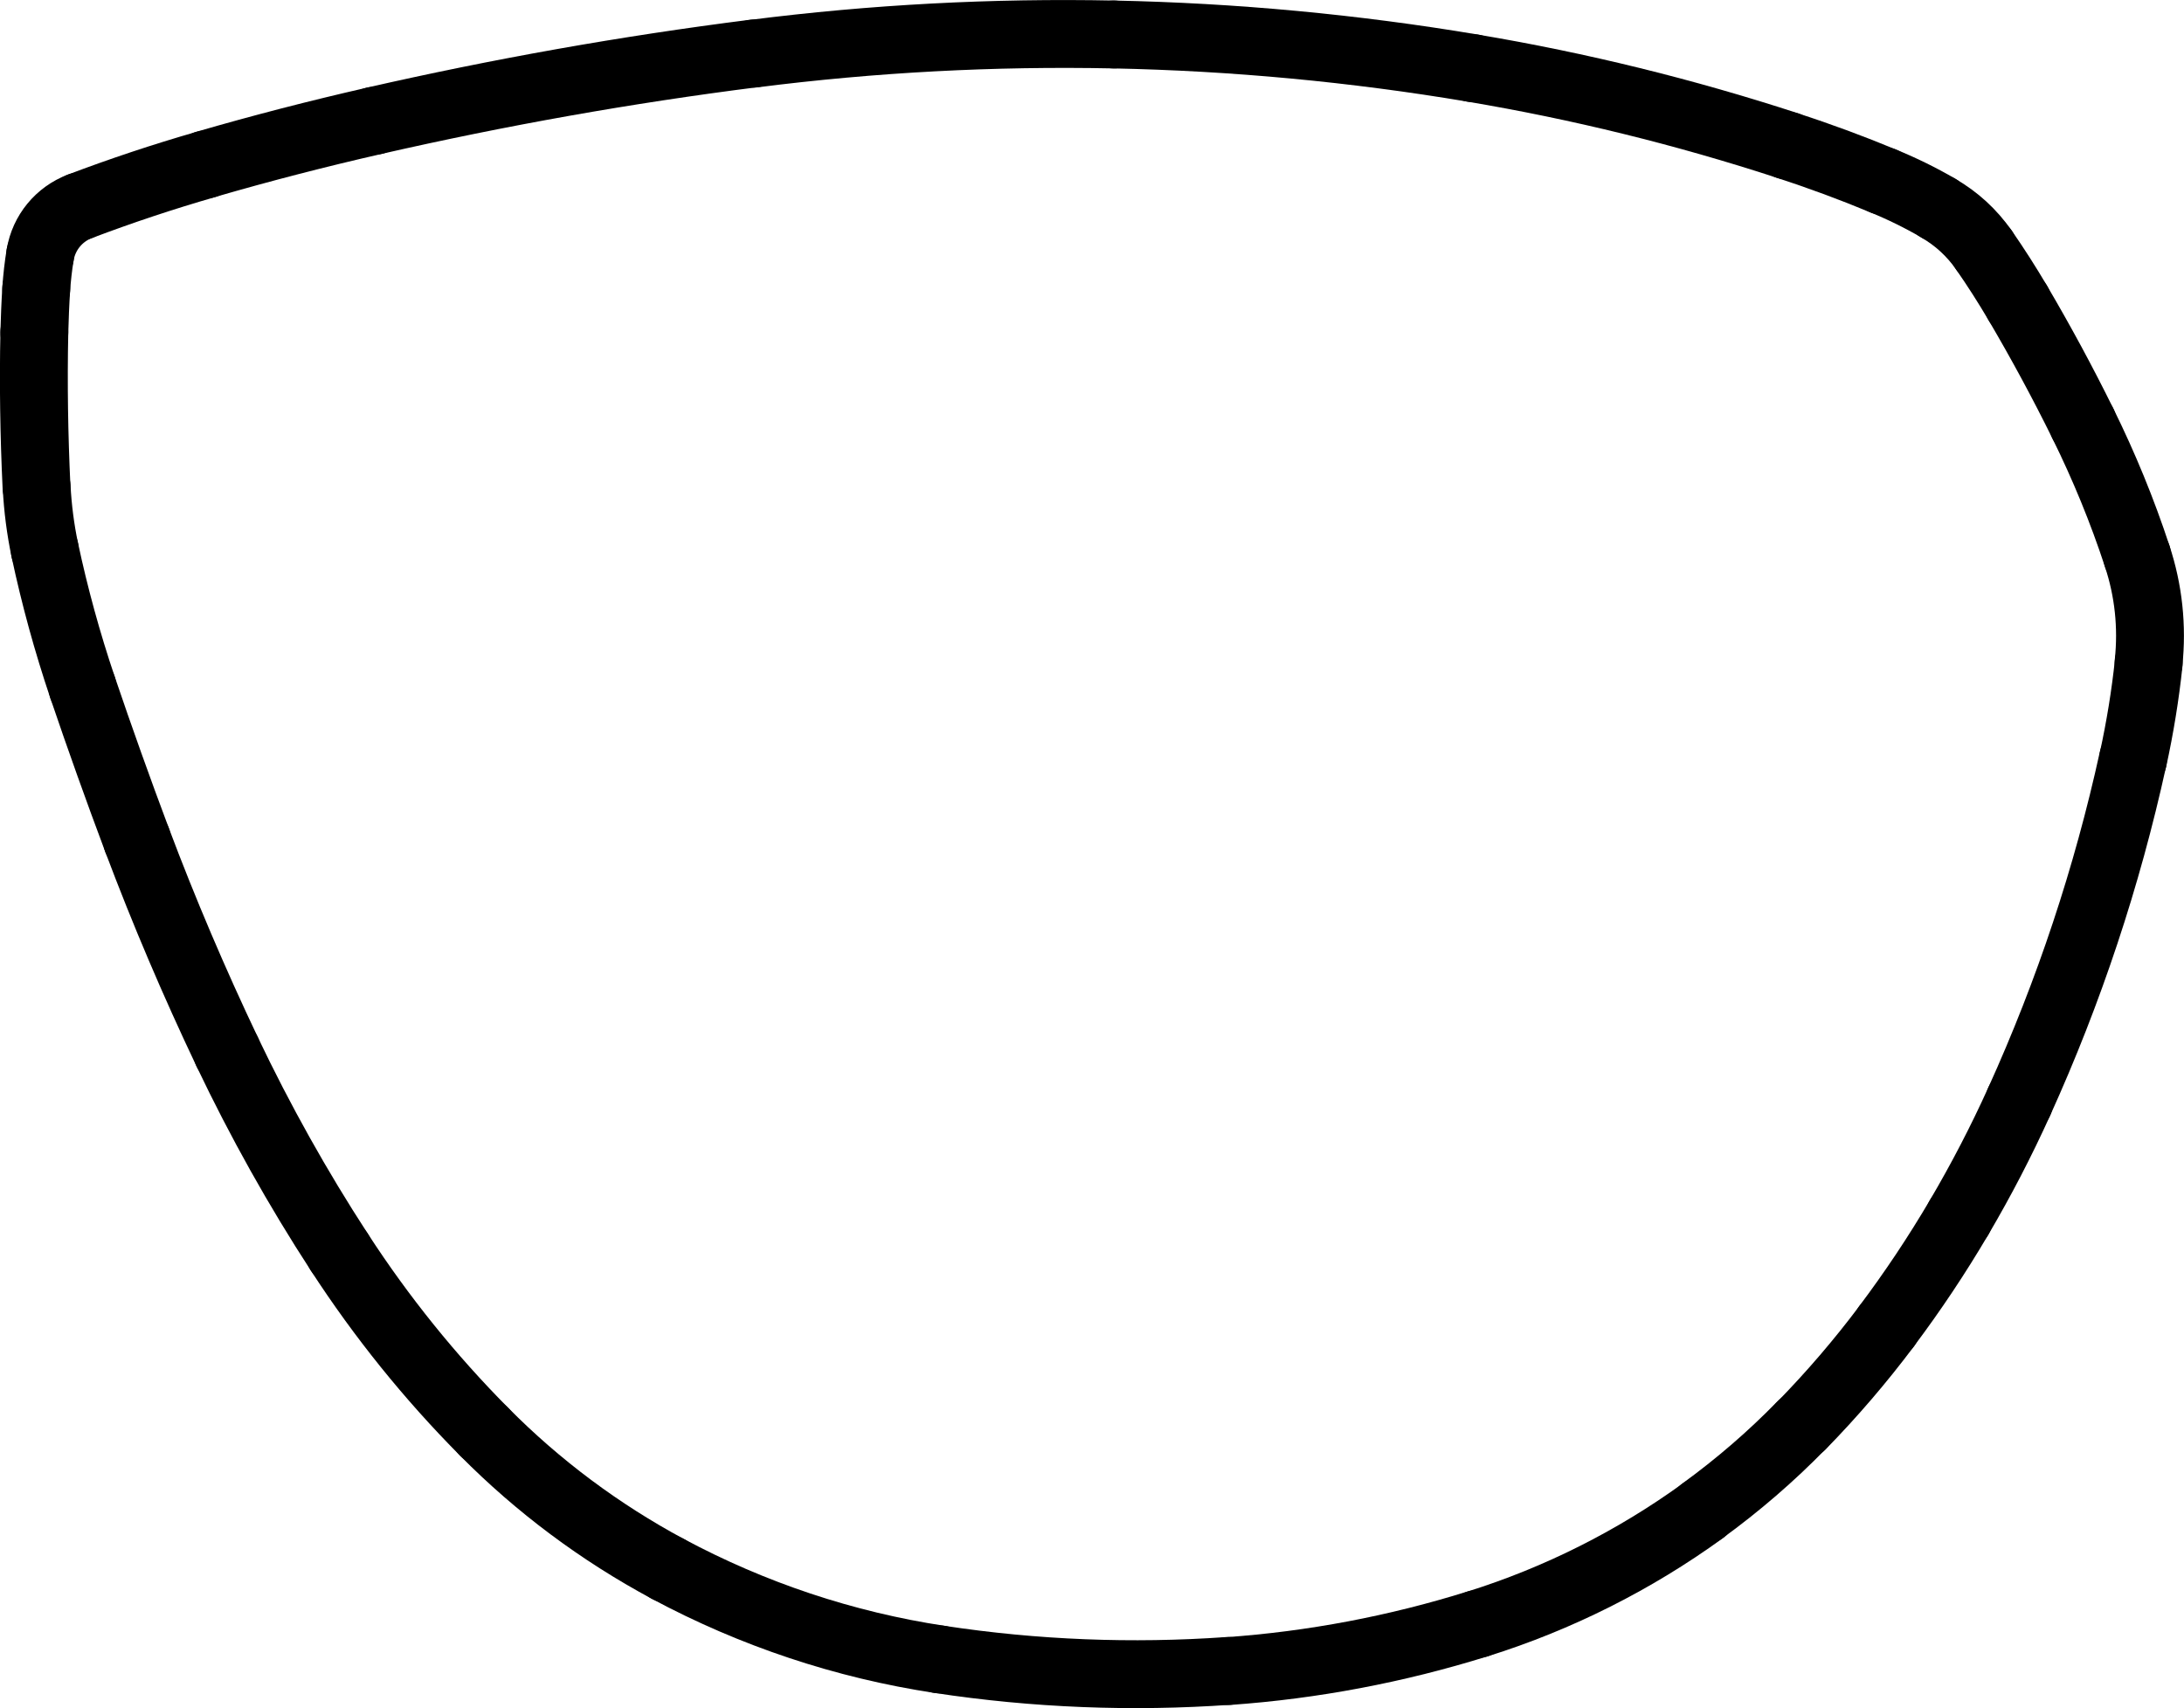 <?xml version="1.0" encoding="UTF-8"?>
<svg id="Layer_2" data-name="Layer 2" xmlns="http://www.w3.org/2000/svg" viewBox="0 0 160.91 125.85">
  <defs>
    <style>
      .cls-1 {
        fill: none;
        stroke: #000;
        stroke-linecap: round;
        stroke-miterlimit: 10;
        stroke-width: 5px;
      }
    </style>
  </defs>
  <g id="Layer_1-2" data-name="Layer 1">
    <path class="cls-1" d="M55.53,3.94c-9.4,1.19-18.73,2.85-27.97,4.96"/>
    <path class="cls-1" d="M27.57,8.9c-4.17.95-8.31,2.02-12.41,3.21"/>
    <path class="cls-1" d="M15.15,12.12c-3.13.9-6.22,1.93-9.26,3.08"/>
    <path class="cls-1" d="M5.89,15.2c-1.54.58-2.66,1.94-2.93,3.57"/>
    <path class="cls-1" d="M2.96,18.77c-.14.83-.23,1.67-.29,2.51"/>
    <path class="cls-1" d="M2.67,21.28c-.07,1.07-.11,2.14-.14,3.21"/>
    <path class="cls-1" d="M2.53,24.49c-.08,3.8-.02,7.59.16,11.39"/>
    <path class="cls-1" d="M2.7,35.88c.08,1.56.28,3.11.6,4.64"/>
    <path class="cls-1" d="M3.3,40.51c.73,3.43,1.66,6.81,2.78,10.13"/>
    <path class="cls-1" d="M6.08,50.64c1.28,3.77,2.62,7.52,4.02,11.25"/>
    <path class="cls-1" d="M10.1,61.89c1.99,5.29,4.21,10.49,6.64,15.6"/>
    <path class="cls-1" d="M16.74,77.49c2.43,5.1,5.19,10.04,8.27,14.77"/>
    <path class="cls-1" d="M25.01,92.26c3.09,4.76,6.66,9.19,10.66,13.22"/>
    <path class="cls-1" d="M35.67,105.48c3.98,4.02,8.54,7.42,13.53,10.1"/>
    <path class="cls-1" d="M49.2,115.58c6.25,3.35,13.02,5.61,20.03,6.67"/>
    <path class="cls-1" d="M69.22,122.25c7.04,1.07,14.17,1.35,21.28.85"/>
    <path class="cls-1" d="M90.5,123.11c6.23-.44,12.39-1.61,18.35-3.47"/>
    <path class="cls-1" d="M108.86,119.64c5.94-1.86,11.55-4.68,16.59-8.33"/>
    <path class="cls-1" d="M125.44,111.3c2.6-1.89,5.04-3.99,7.28-6.29"/>
    <path class="cls-1" d="M132.73,105.02c2.25-2.3,4.34-4.74,6.27-7.31"/>
    <path class="cls-1" d="M139,97.7c1.93-2.57,3.71-5.24,5.34-8.01"/>
    <path class="cls-1" d="M144.34,89.69c1.63-2.77,3.11-5.62,4.43-8.54"/>
    <path class="cls-1" d="M148.77,81.15c3.67-8.09,6.48-16.55,8.38-25.22"/>
    <path class="cls-1" d="M157.16,55.93c.51-2.34.9-4.72,1.15-7.1"/>
    <path class="cls-1" d="M158.3,48.82c.28-2.65,0-5.32-.84-7.85"/>
    <path class="cls-1" d="M157.46,40.97c-1.1-3.35-2.44-6.61-4-9.77"/>
    <path class="cls-1" d="M153.46,31.2c-1.49-3.02-3.09-5.98-4.79-8.87"/>
    <path class="cls-1" d="M148.67,22.33c-.79-1.34-1.62-2.64-2.51-3.92"/>
    <path class="cls-1" d="M146.16,18.41c-.88-1.26-2.02-2.31-3.35-3.07"/>
    <path class="cls-1" d="M142.81,15.33c-1.31-.76-2.67-1.43-4.07-2"/>
    <path class="cls-1" d="M138.74,13.33c-2.31-.96-4.66-1.83-7.04-2.6"/>
    <path class="cls-1" d="M131.69,10.72c-7.57-2.47-15.32-4.38-23.18-5.7"/>
    <path class="cls-1" d="M108.52,5.02c-8.75-1.47-17.59-2.3-26.45-2.48"/>
    <path class="cls-1" d="M82.06,2.54c-8.87-.18-17.73.29-26.53,1.41"/>
  </g>
</svg>